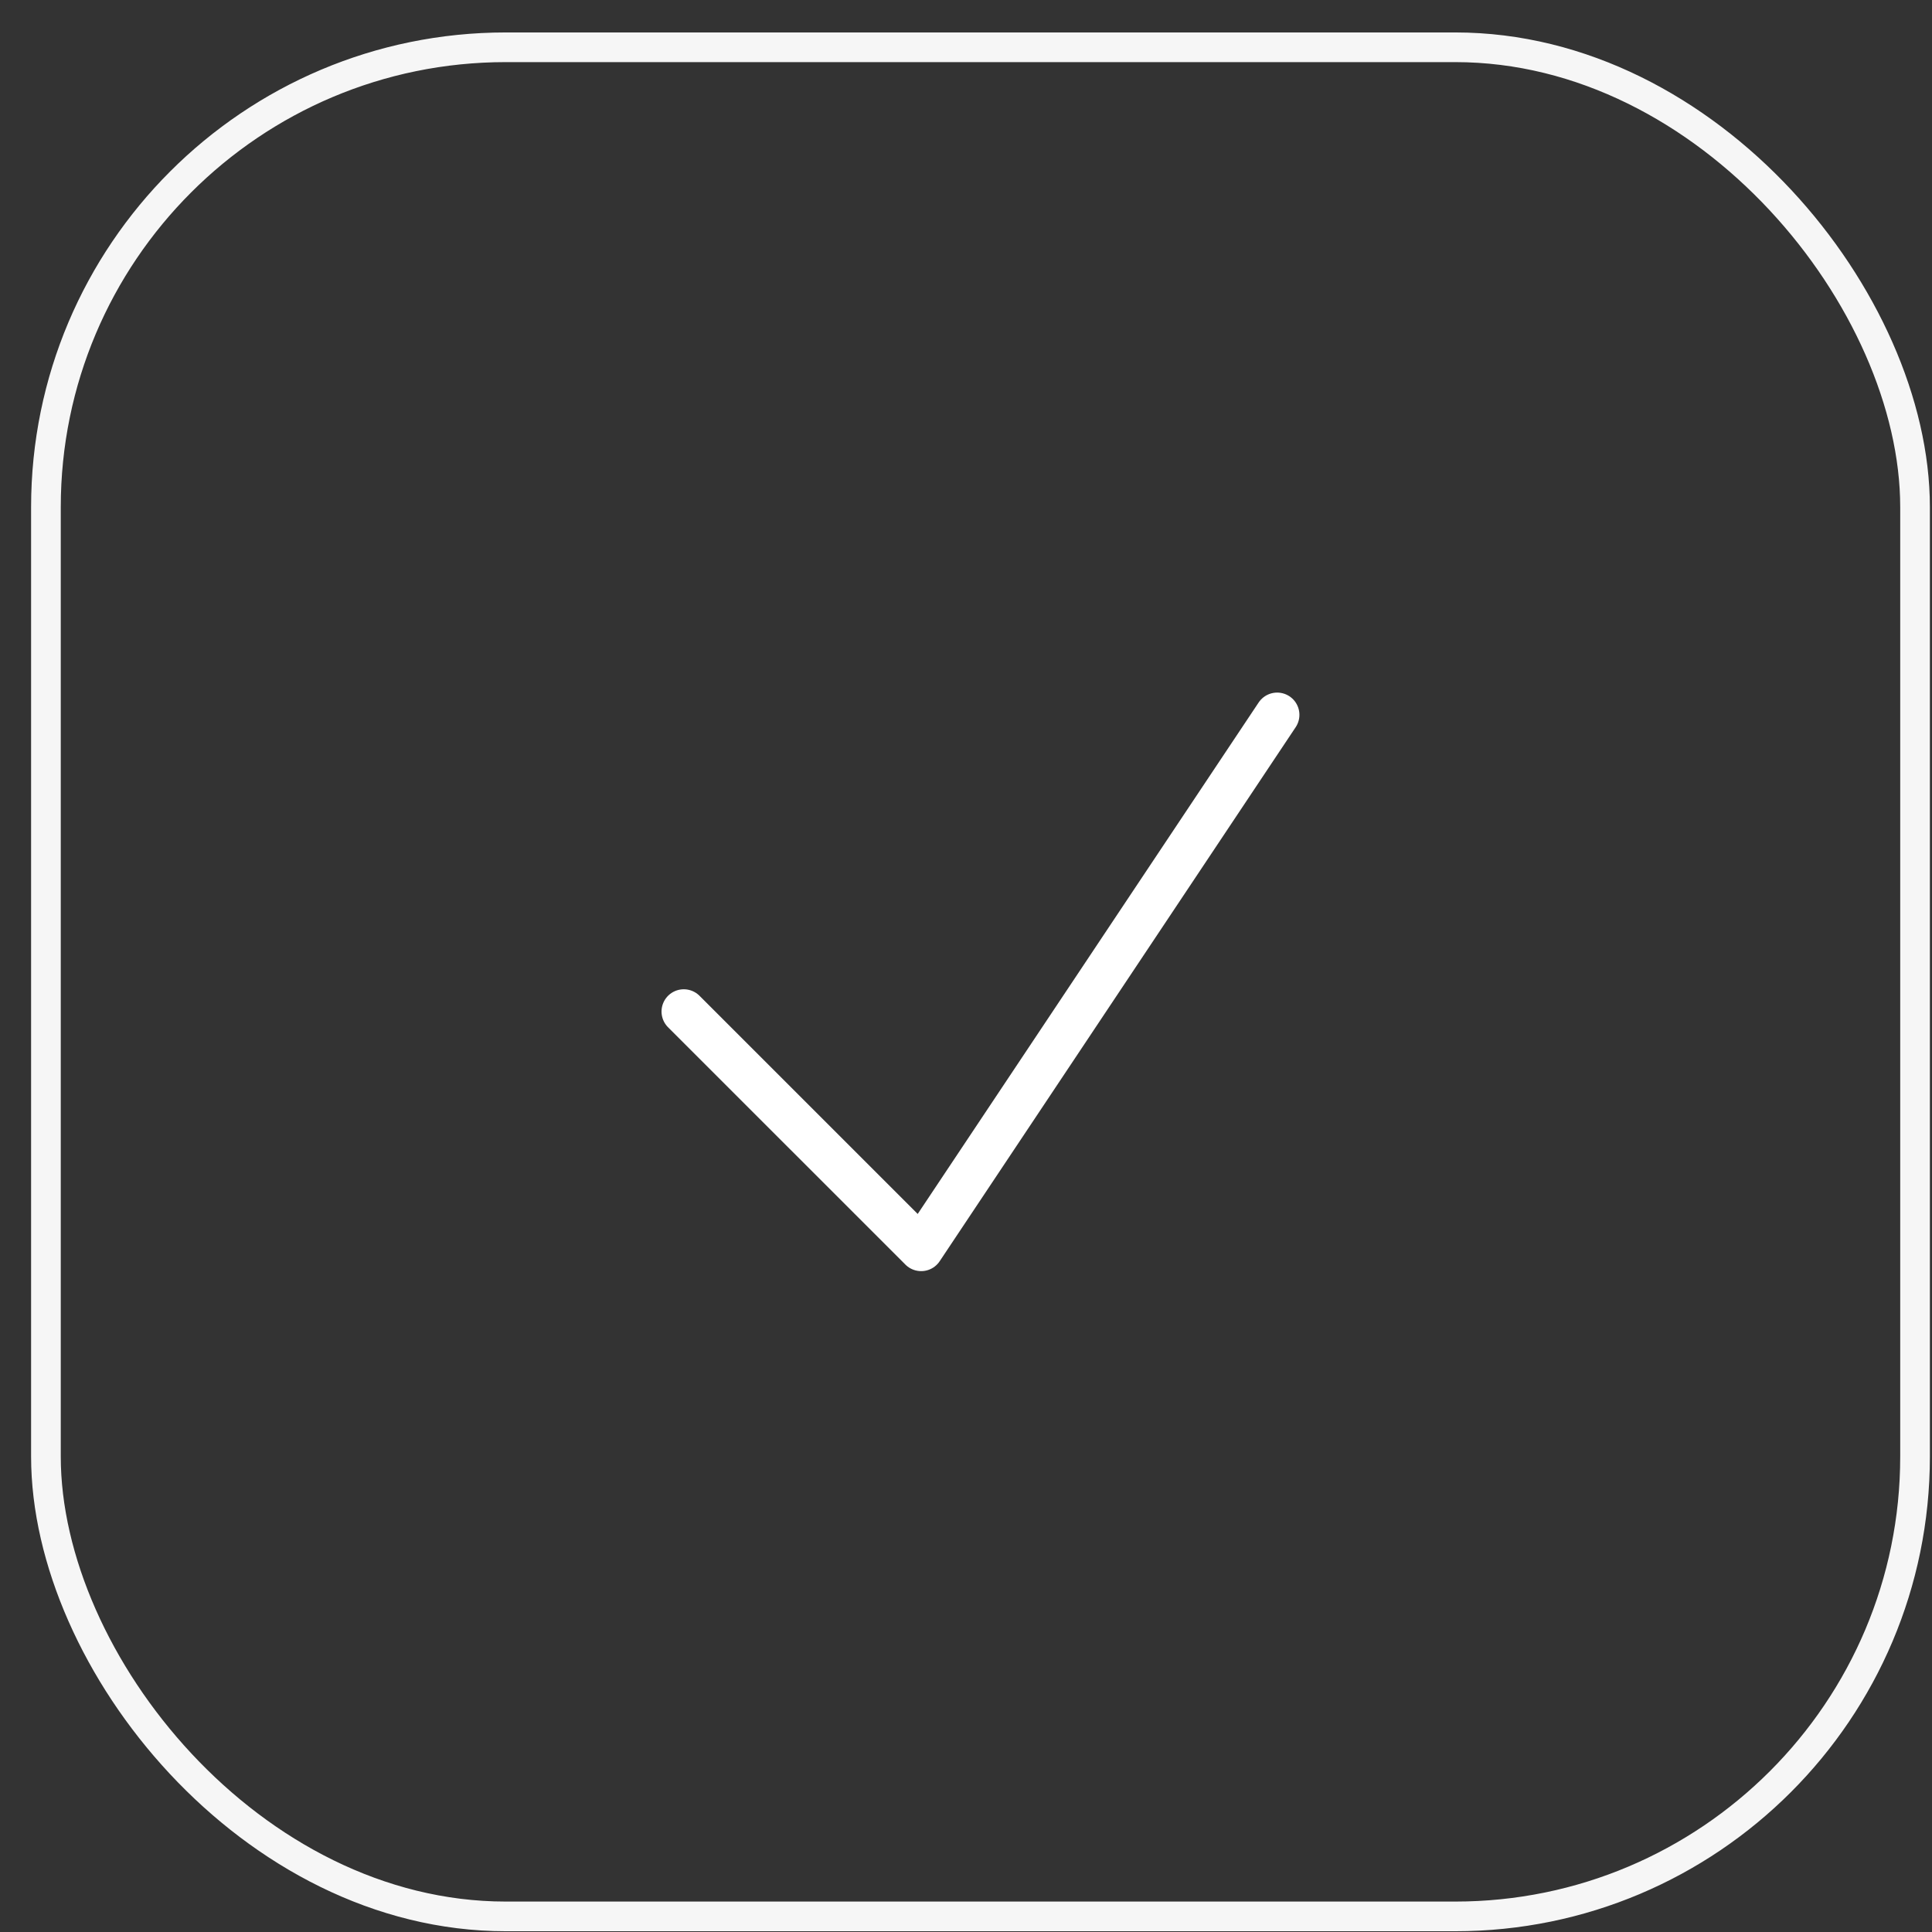 <?xml version="1.0" encoding="UTF-8"?> <svg xmlns="http://www.w3.org/2000/svg" width="53" height="53" viewBox="0 0 53 53" fill="none"><rect x="0" y="0" width="53" height="53" fill="#333333" stroke="none"/><rect x="1.26" y="1.297" width="51.275" height="51.275" rx="12.615" stroke="#F6F6F6" stroke-width="0.814"></rect><path d="M18.758 27.749L25.27 34.26L35.036 19.61" stroke="white" stroke-width="1.221" stroke-linecap="round" stroke-linejoin="round"></path></svg> 